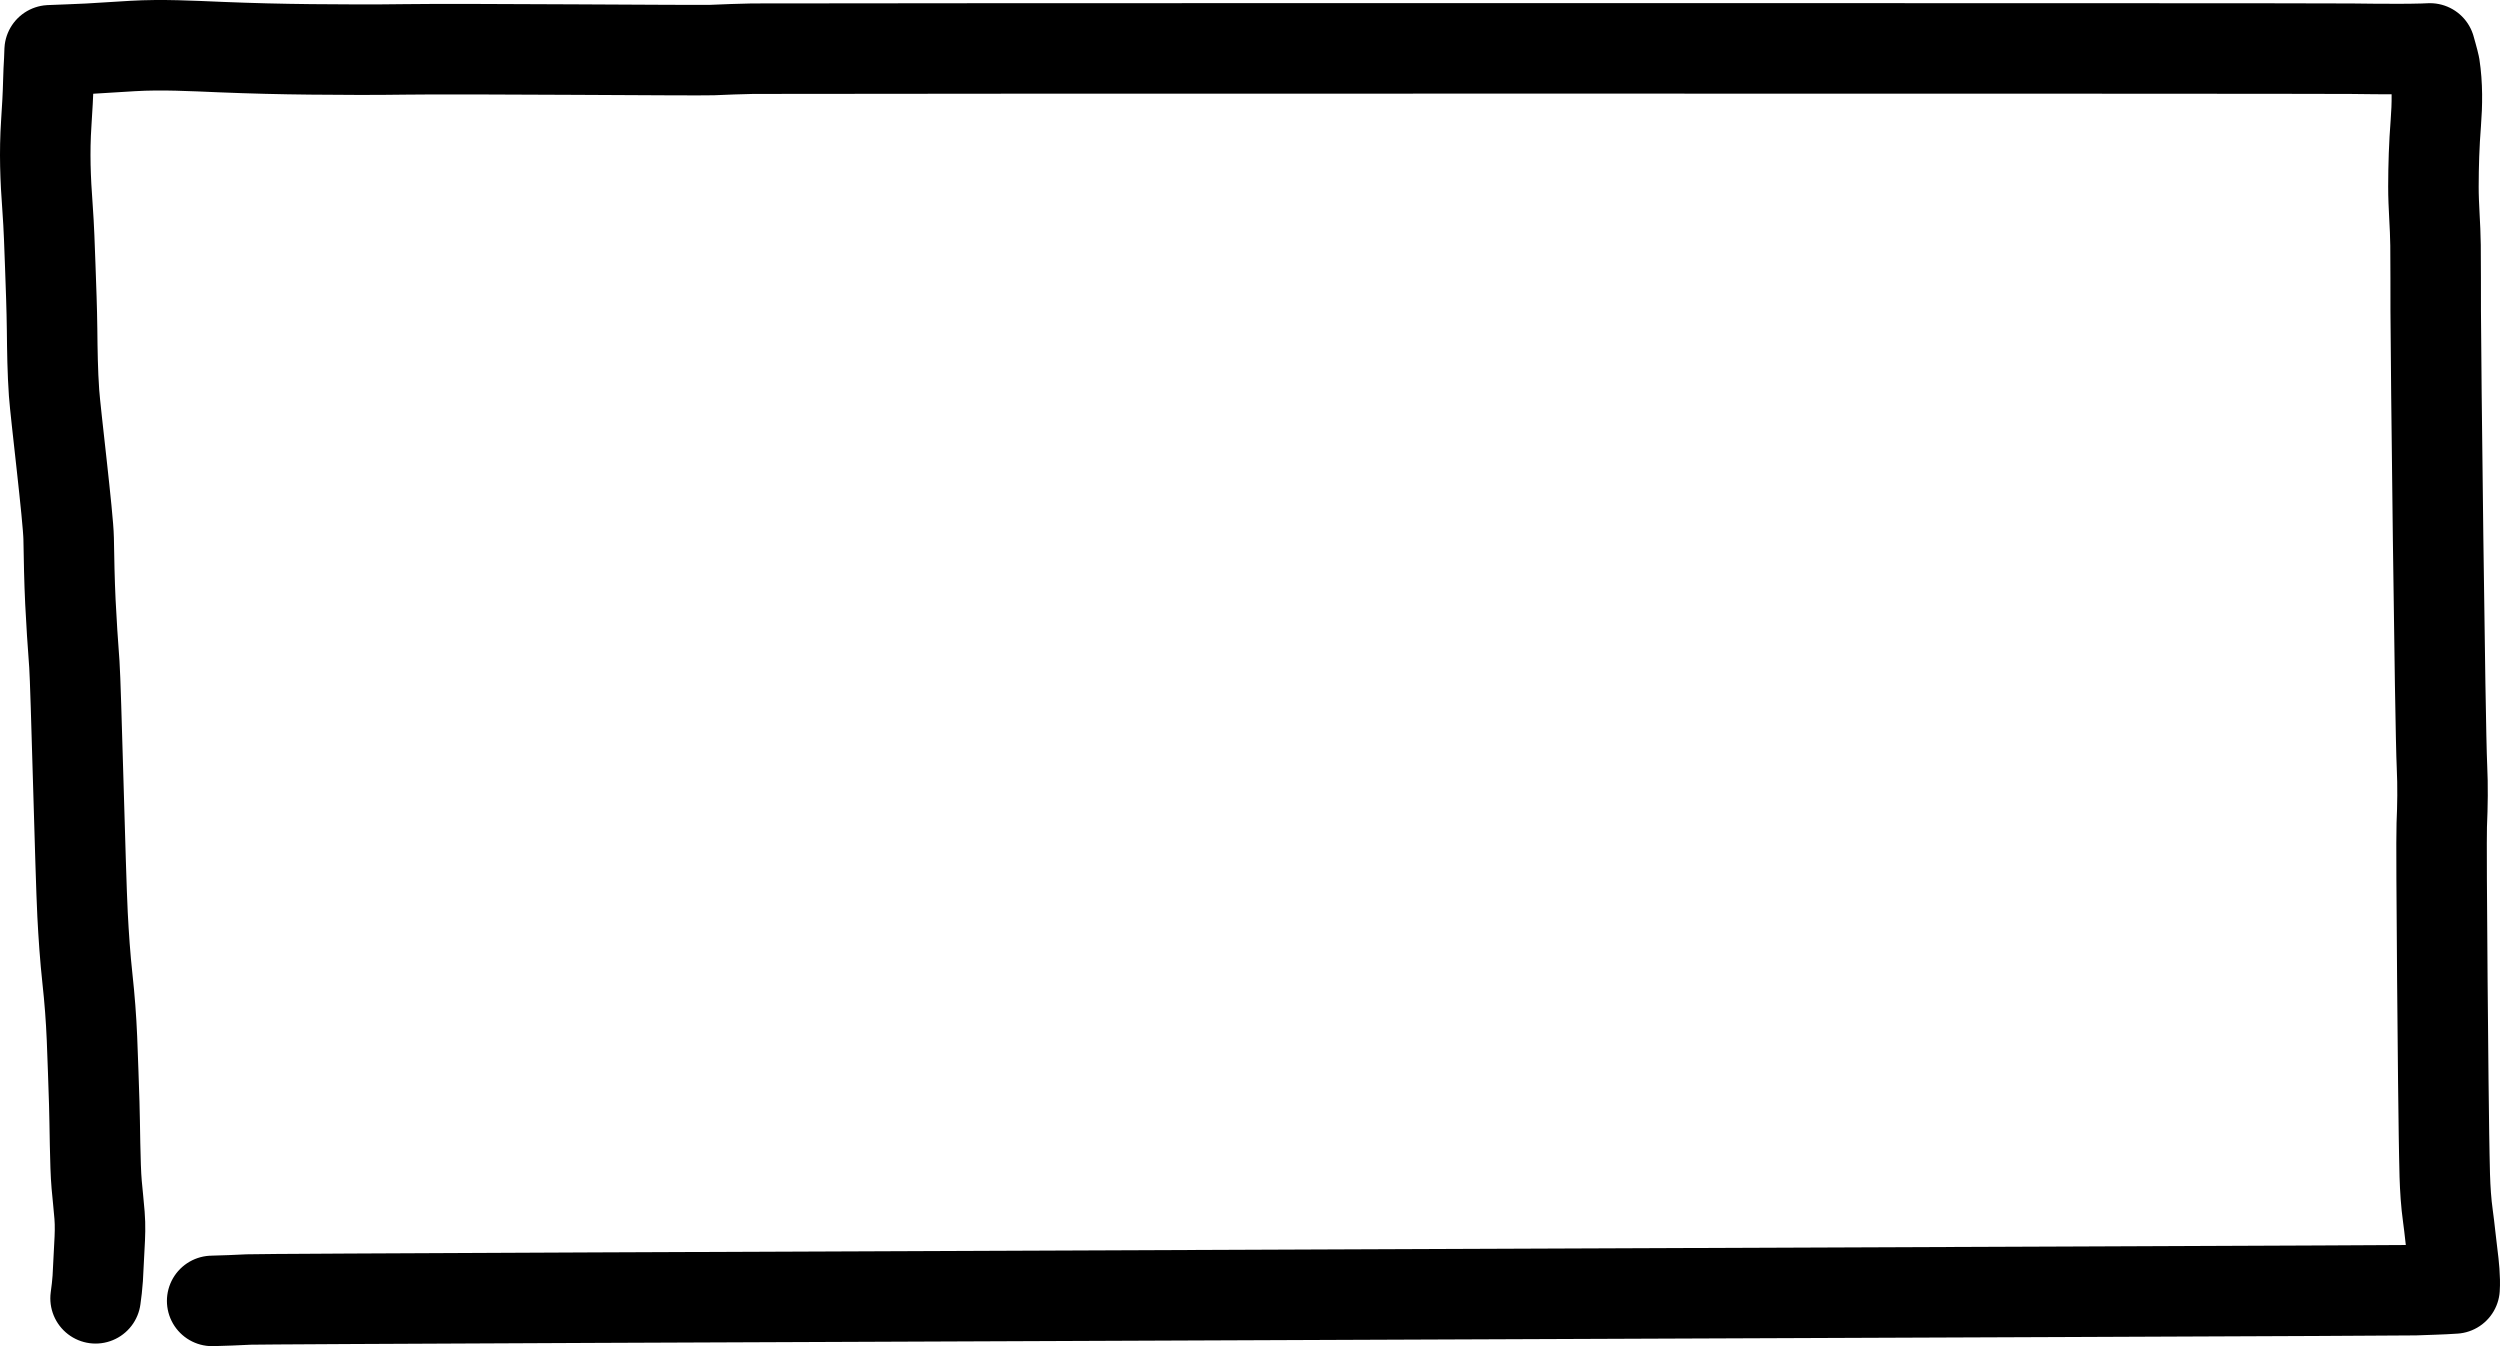 <?xml version="1.0" encoding="UTF-8"?>
<svg width="442px" height="238px" viewBox="0 0 442 238" version="1.1" xmlns="http://www.w3.org/2000/svg" xmlns:xlink="http://www.w3.org/1999/xlink">
    <!-- Generator: Sketch 53.2 (72643) - https://sketchapp.com -->
    <title>rectange_003</title>
    <desc>Created with Sketch.</desc>
    <g id="shapes" stroke="none" stroke-width="1" fill="none" fill-rule="evenodd" stroke-linecap="round" stroke-linejoin="round">
        <g id="rectange_003_DL" transform="translate(-179, -381)" stroke="#000000" stroke-width="16">
            <path d="M289.457,295.897 C290.633,296.053 291.808,296.209 292.985,296.28 C294.89,296.397 296.795,296.456 298.701,296.573 C300.509,296.681 302.318,296.748 304.127,296.6 C305.935,296.456 307.741,296.253 309.55,296.092 C313.066,295.781 320.394,295.785 323.916,295.664 C327.743,295.531 331.57,295.425 335.398,295.261 C338.926,295.113 342.447,294.844 345.968,294.458 C349.741,294.048 353.517,293.791 357.297,293.595 C364.601,293.221 397.77,292.425 401.528,292.148 C405.212,291.875 408.896,291.621 412.585,291.446 C416.321,291.266 420.059,291.2 423.795,291.137 C427.519,291.075 445.888,288.812 449.533,288.558 C453.271,288.297 457.015,288.247 460.756,288.208 C464.469,288.165 468.183,288.02 471.897,287.888 C475.334,287.763 478.766,287.661 482.203,287.408 C487.422,287.021 492.027,286.838 497.248,287.181 C499.758,287.346 502.266,287.497 504.779,287.552 C505.96,287.575 507.144,287.641 508.325,287.708 C508.917,287.739 509.513,287.748 510.108,287.776 C510.222,290.063 510.257,292.367 510.391,294.653 C510.541,297.252 510.717,299.846 510.867,302.441 C511.174,307.668 510.882,312.893 510.669,318.109 C510.453,323.377 510.322,328.635 510.27,333.911 C510.218,339.462 510.183,345.019 510.267,350.57 C510.425,360.828 510.05,402.36 510.151,404.919 C510.245,407.307 510.356,409.683 510.393,412.075 C510.467,416.956 510.47,689.854 510.388,694.736 C510.341,697.623 510.326,700.506 510.329,703.393 C510.329,704.685 510.351,705.98 510.383,707.276 C510.394,707.724 510.416,708.175 510.437,708.625 C510.002,708.754 509.563,708.864 509.138,708.989 C508.542,709.162 507.943,709.305 507.344,709.444 C503.973,709.961 500.571,709.908 497.194,709.648 C493.467,709.355 489.746,709.238 486.018,709.23 C482.556,709.222 479.097,709.57 475.636,709.601 C471.773,709.636 467.912,709.628 464.047,709.632 C456.731,709.64 390.809,710.389 383.49,710.74 C380.041,710.904 376.604,710.853 373.157,710.702 C369.516,710.545 321.964,711.009 318.314,711.095 C313.531,711.208 308.747,711.126 303.978,711.793 C301.676,712.114 299.367,712.313 297.062,712.616 C295.33,712.84 292.941,713.089 291.199,712.969 C291.026,710.481 290.99,708.15 290.895,705.808 C290.779,702.953 289.452,327.265 289.247,322.975 C289.143,320.821 289.047,318.668 289,316.51" id="rectange_003" transform="translate(400, 500) rotate(-90) translate(-400, -500) "></path>
        </g>
    </g>
</svg>